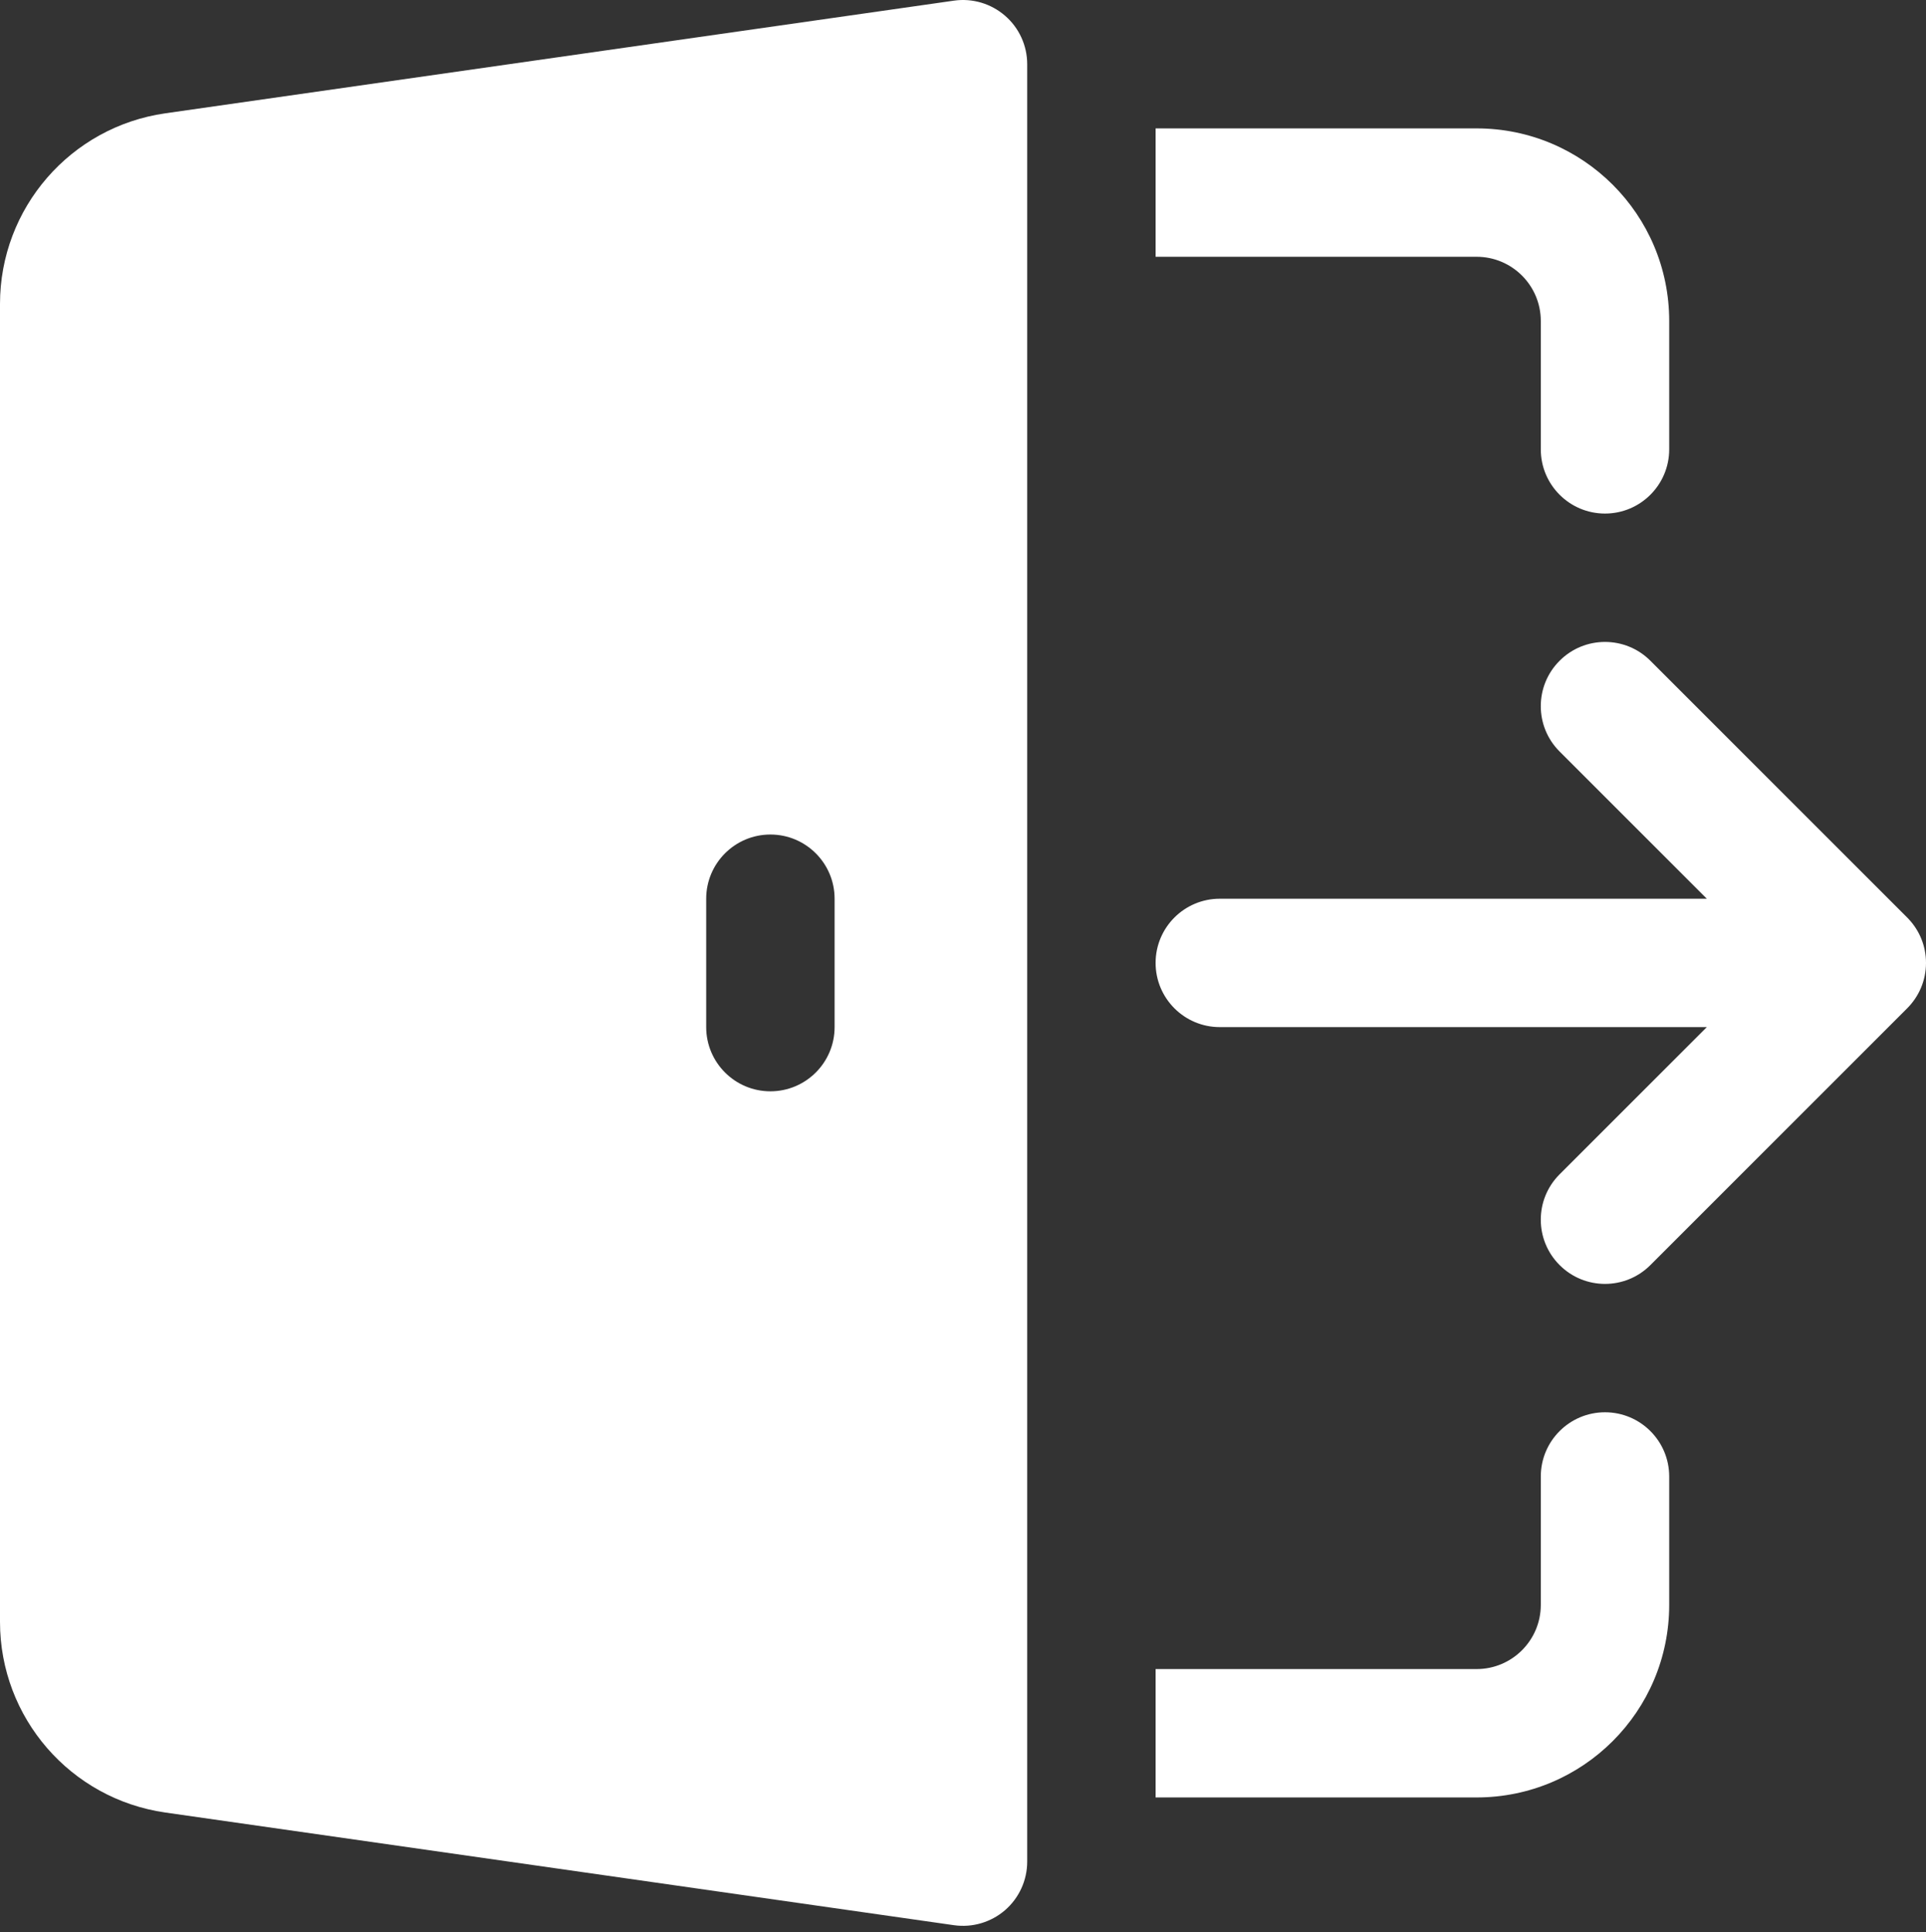 <?xml version="1.0" encoding="UTF-8" standalone="no"?><svg xmlns="http://www.w3.org/2000/svg" xmlns:xlink="http://www.w3.org/1999/xlink" fill="none" height="30.1" preserveAspectRatio="xMidYMid meet" style="fill: none" version="1" viewBox="1.0 1.0 30.0 30.1" width="30" zoomAndPan="magnify"><rect x="1.0" y="1.0" width="30.0" height="30.1" fill="#333333" stroke="none"/><g id="change1_1"><path clip-rule="evenodd" d="M17 2C17 1.71 16.874 1.434 16.655 1.245C16.436 1.055 16.146 0.969 15.859 1.01L3.576 2.765C2.098 2.976 1 4.242 1 5.735V26.265C1 27.758 2.098 29.024 3.576 29.235L15.859 30.99C16.146 31.031 16.436 30.945 16.655 30.756C16.874 30.566 17 30.29 17 30V2ZM13 14C13.552 14 14 14.448 14 15V17C14 17.552 13.552 18 13 18C12.448 18 12 17.552 12 17V15C12 14.448 12.448 14 13 14Z" fill="#ffffff" fill-rule="evenodd"/></g><g id="change1_2"><path d="M19 29H24C25.657 29 27 27.657 27 26V24C27 23.448 26.552 23 26 23C25.448 23 25 23.448 25 24V26C25 26.552 24.552 27 24 27H19V29Z" fill="#ffffff"/></g><g id="change1_3"><path d="M19 5V3H24C25.657 3 27 4.343 27 6V8C27 8.552 26.552 9 26 9C25.448 9 25 8.552 25 8V6C25 5.448 24.552 5 24 5H19Z" fill="#ffffff"/></g><g id="change1_4"><path d="M26.707 11.293C26.317 10.902 25.683 10.902 25.293 11.293C24.902 11.683 24.902 12.317 25.293 12.707L27.586 15H20C19.448 15 19 15.448 19 16C19 16.552 19.448 17 20 17H27.586L25.293 19.293C24.902 19.683 24.902 20.317 25.293 20.707C25.683 21.098 26.317 21.098 26.707 20.707L30.705 16.709C30.887 16.528 31 16.277 31 16C31 15.736 30.898 15.496 30.73 15.317L30.722 15.308L30.707 15.293L26.707 11.293Z" fill="#ffffff"/></g></svg>